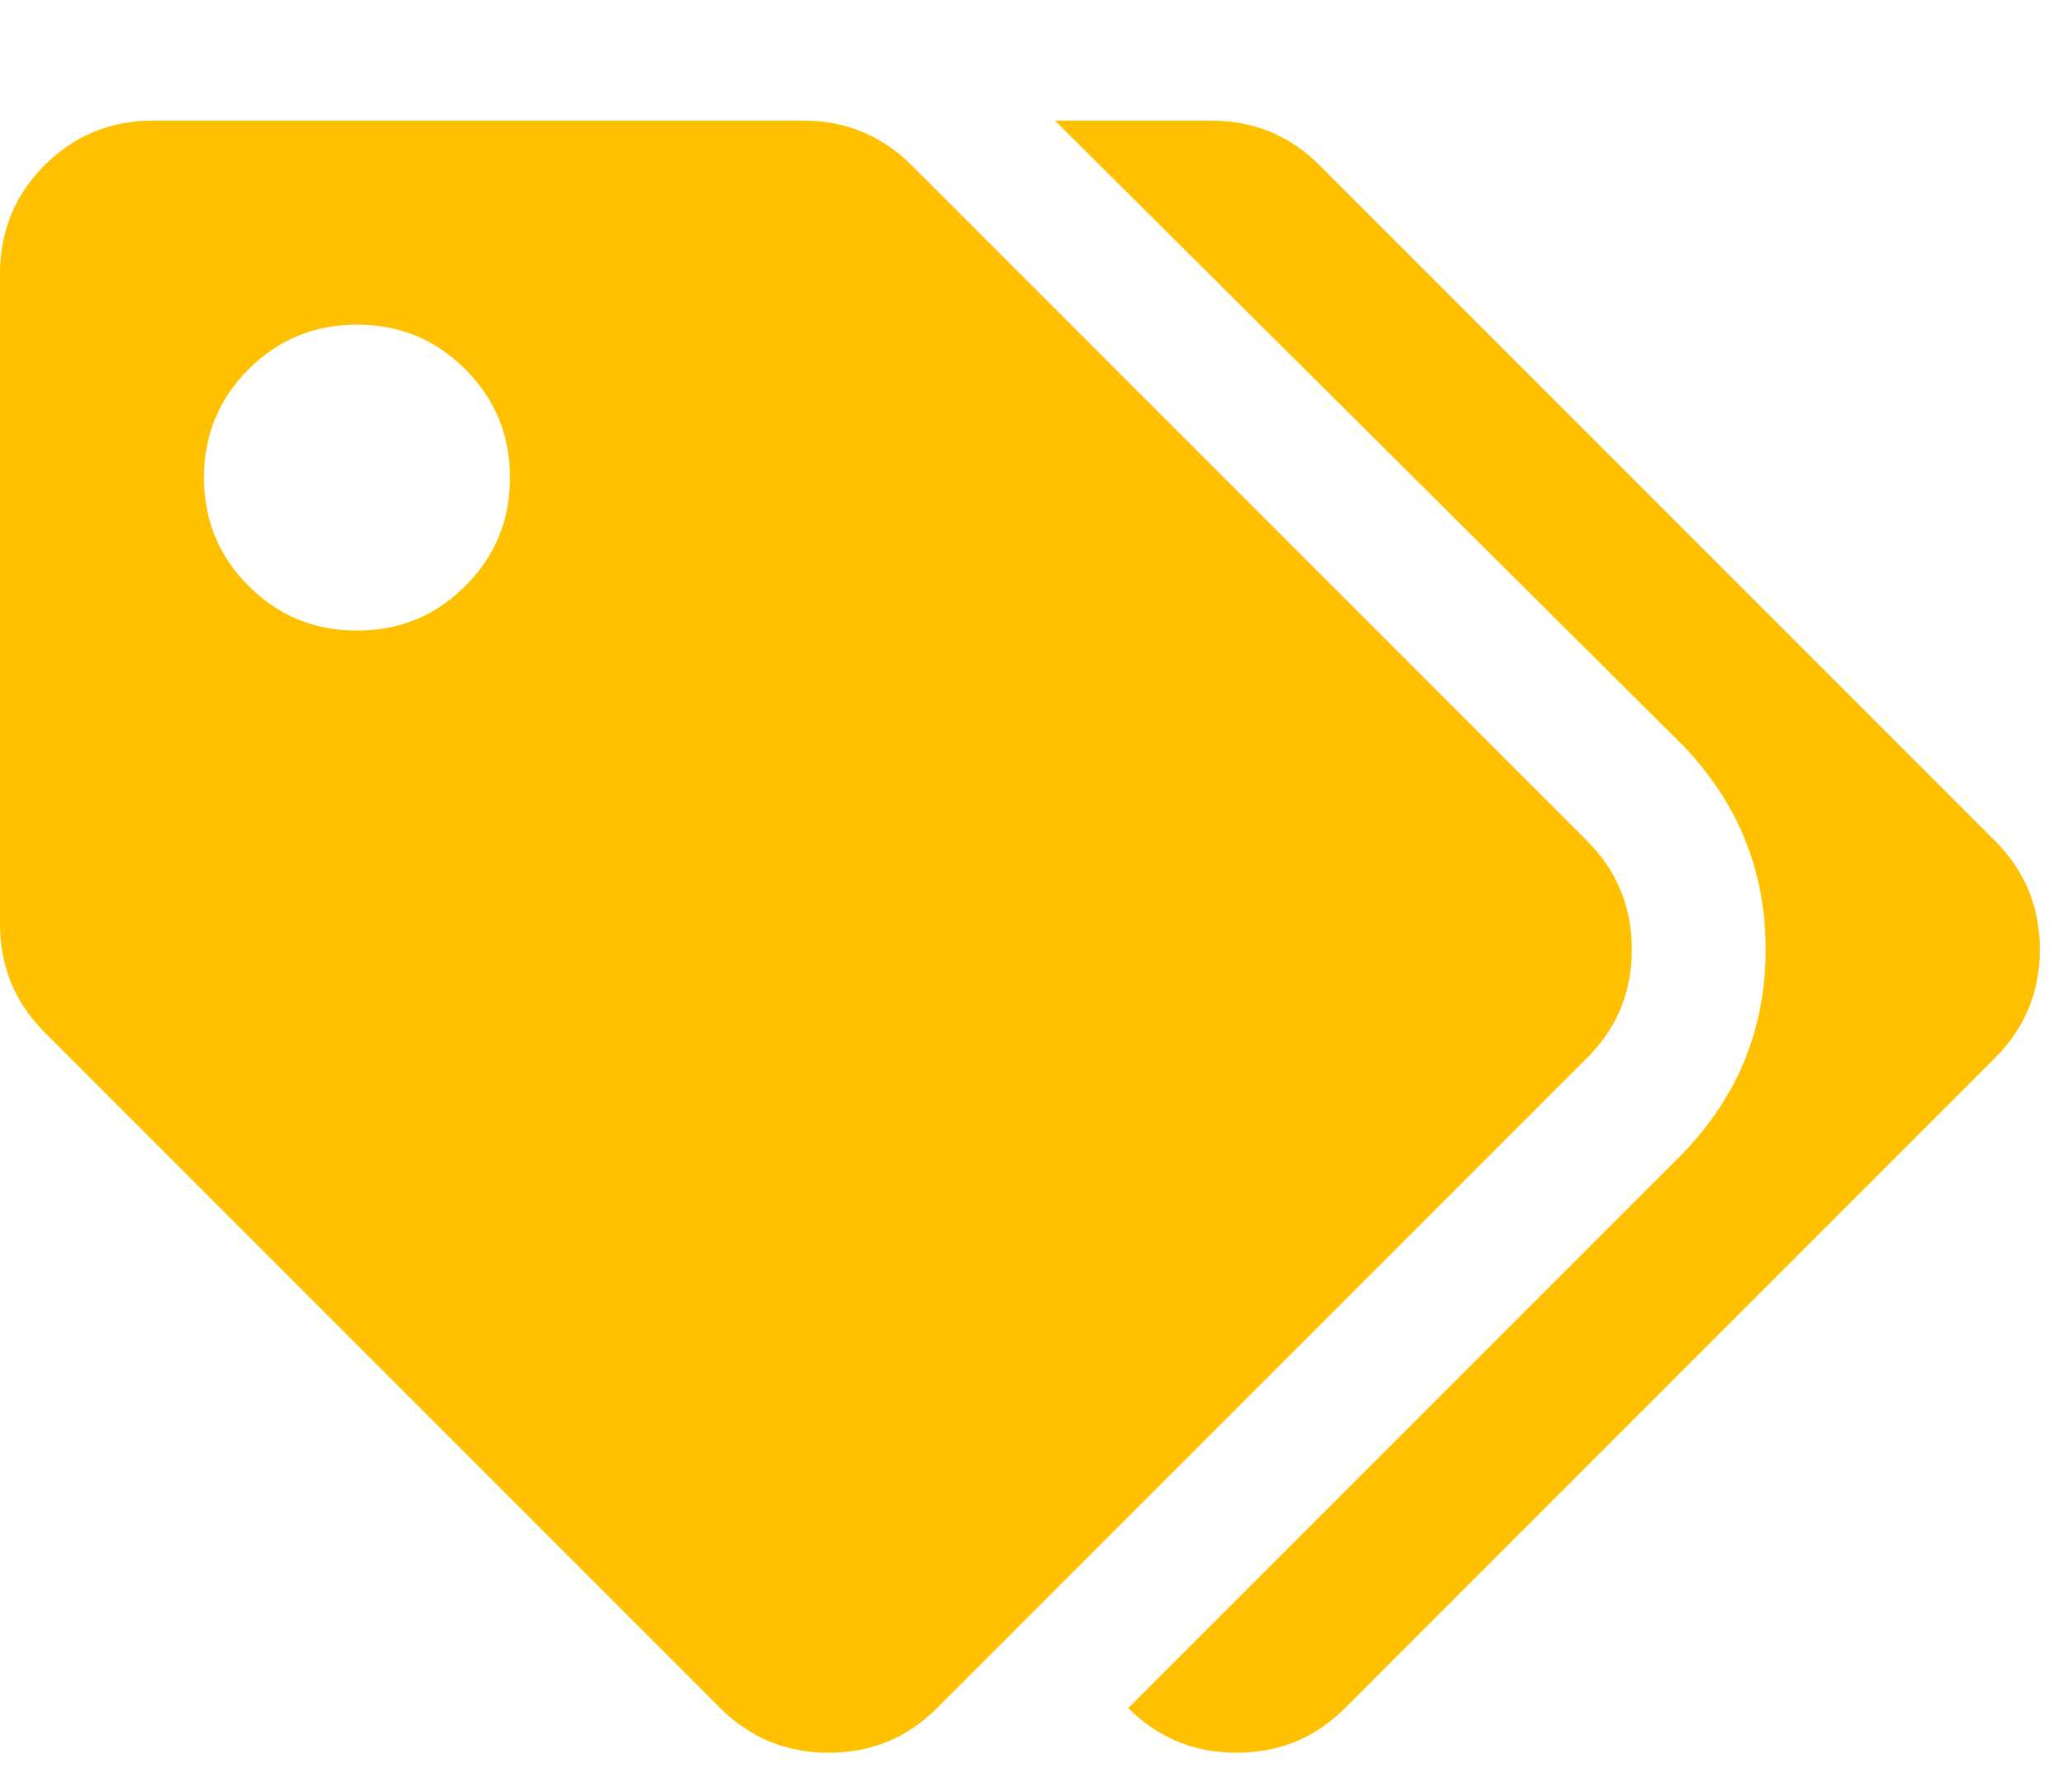 <svg width='15' height='13' viewBox='0 0 19 16' fill='none' xmlns='http://www.w3.org/2000/svg'><path d='M14.59 7.496C14.863 7.77 15 8.102 15 8.492C15 8.883 14.863 9.215 14.59 9.488L8.613 15.465C8.34 15.738 8.008 15.875 7.617 15.875C7.227 15.875 6.895 15.738 6.621 15.465L0.41 9.254C0.137 8.98 0 8.648 0 8.258V2.281C0 1.891 0.137 1.559 0.41 1.285C0.684 1.012 1.016 0.875 1.406 0.875H7.383C7.773 0.875 8.105 1.012 8.379 1.285L14.59 7.496ZM2.285 5.152C2.559 5.426 2.891 5.562 3.281 5.562C3.672 5.562 4.004 5.426 4.277 5.152C4.551 4.879 4.688 4.547 4.688 4.156C4.688 3.766 4.551 3.434 4.277 3.16C4.004 2.887 3.672 2.75 3.281 2.75C2.891 2.75 2.559 2.887 2.285 3.16C2.012 3.434 1.875 3.766 1.875 4.156C1.875 4.547 2.012 4.879 2.285 5.152ZM18.34 9.488L12.363 15.465C12.09 15.738 11.758 15.875 11.367 15.875C10.977 15.875 10.645 15.738 10.371 15.465L15.469 10.367C15.977 9.84 16.23 9.215 16.23 8.492C16.23 7.77 15.977 7.145 15.469 6.617L9.697 0.875H11.133C11.523 0.875 11.855 1.012 12.129 1.285L18.34 7.496C18.613 7.77 18.75 8.102 18.75 8.492C18.75 8.883 18.613 9.215 18.34 9.488Z' fill='#FFC000'/></svg>
